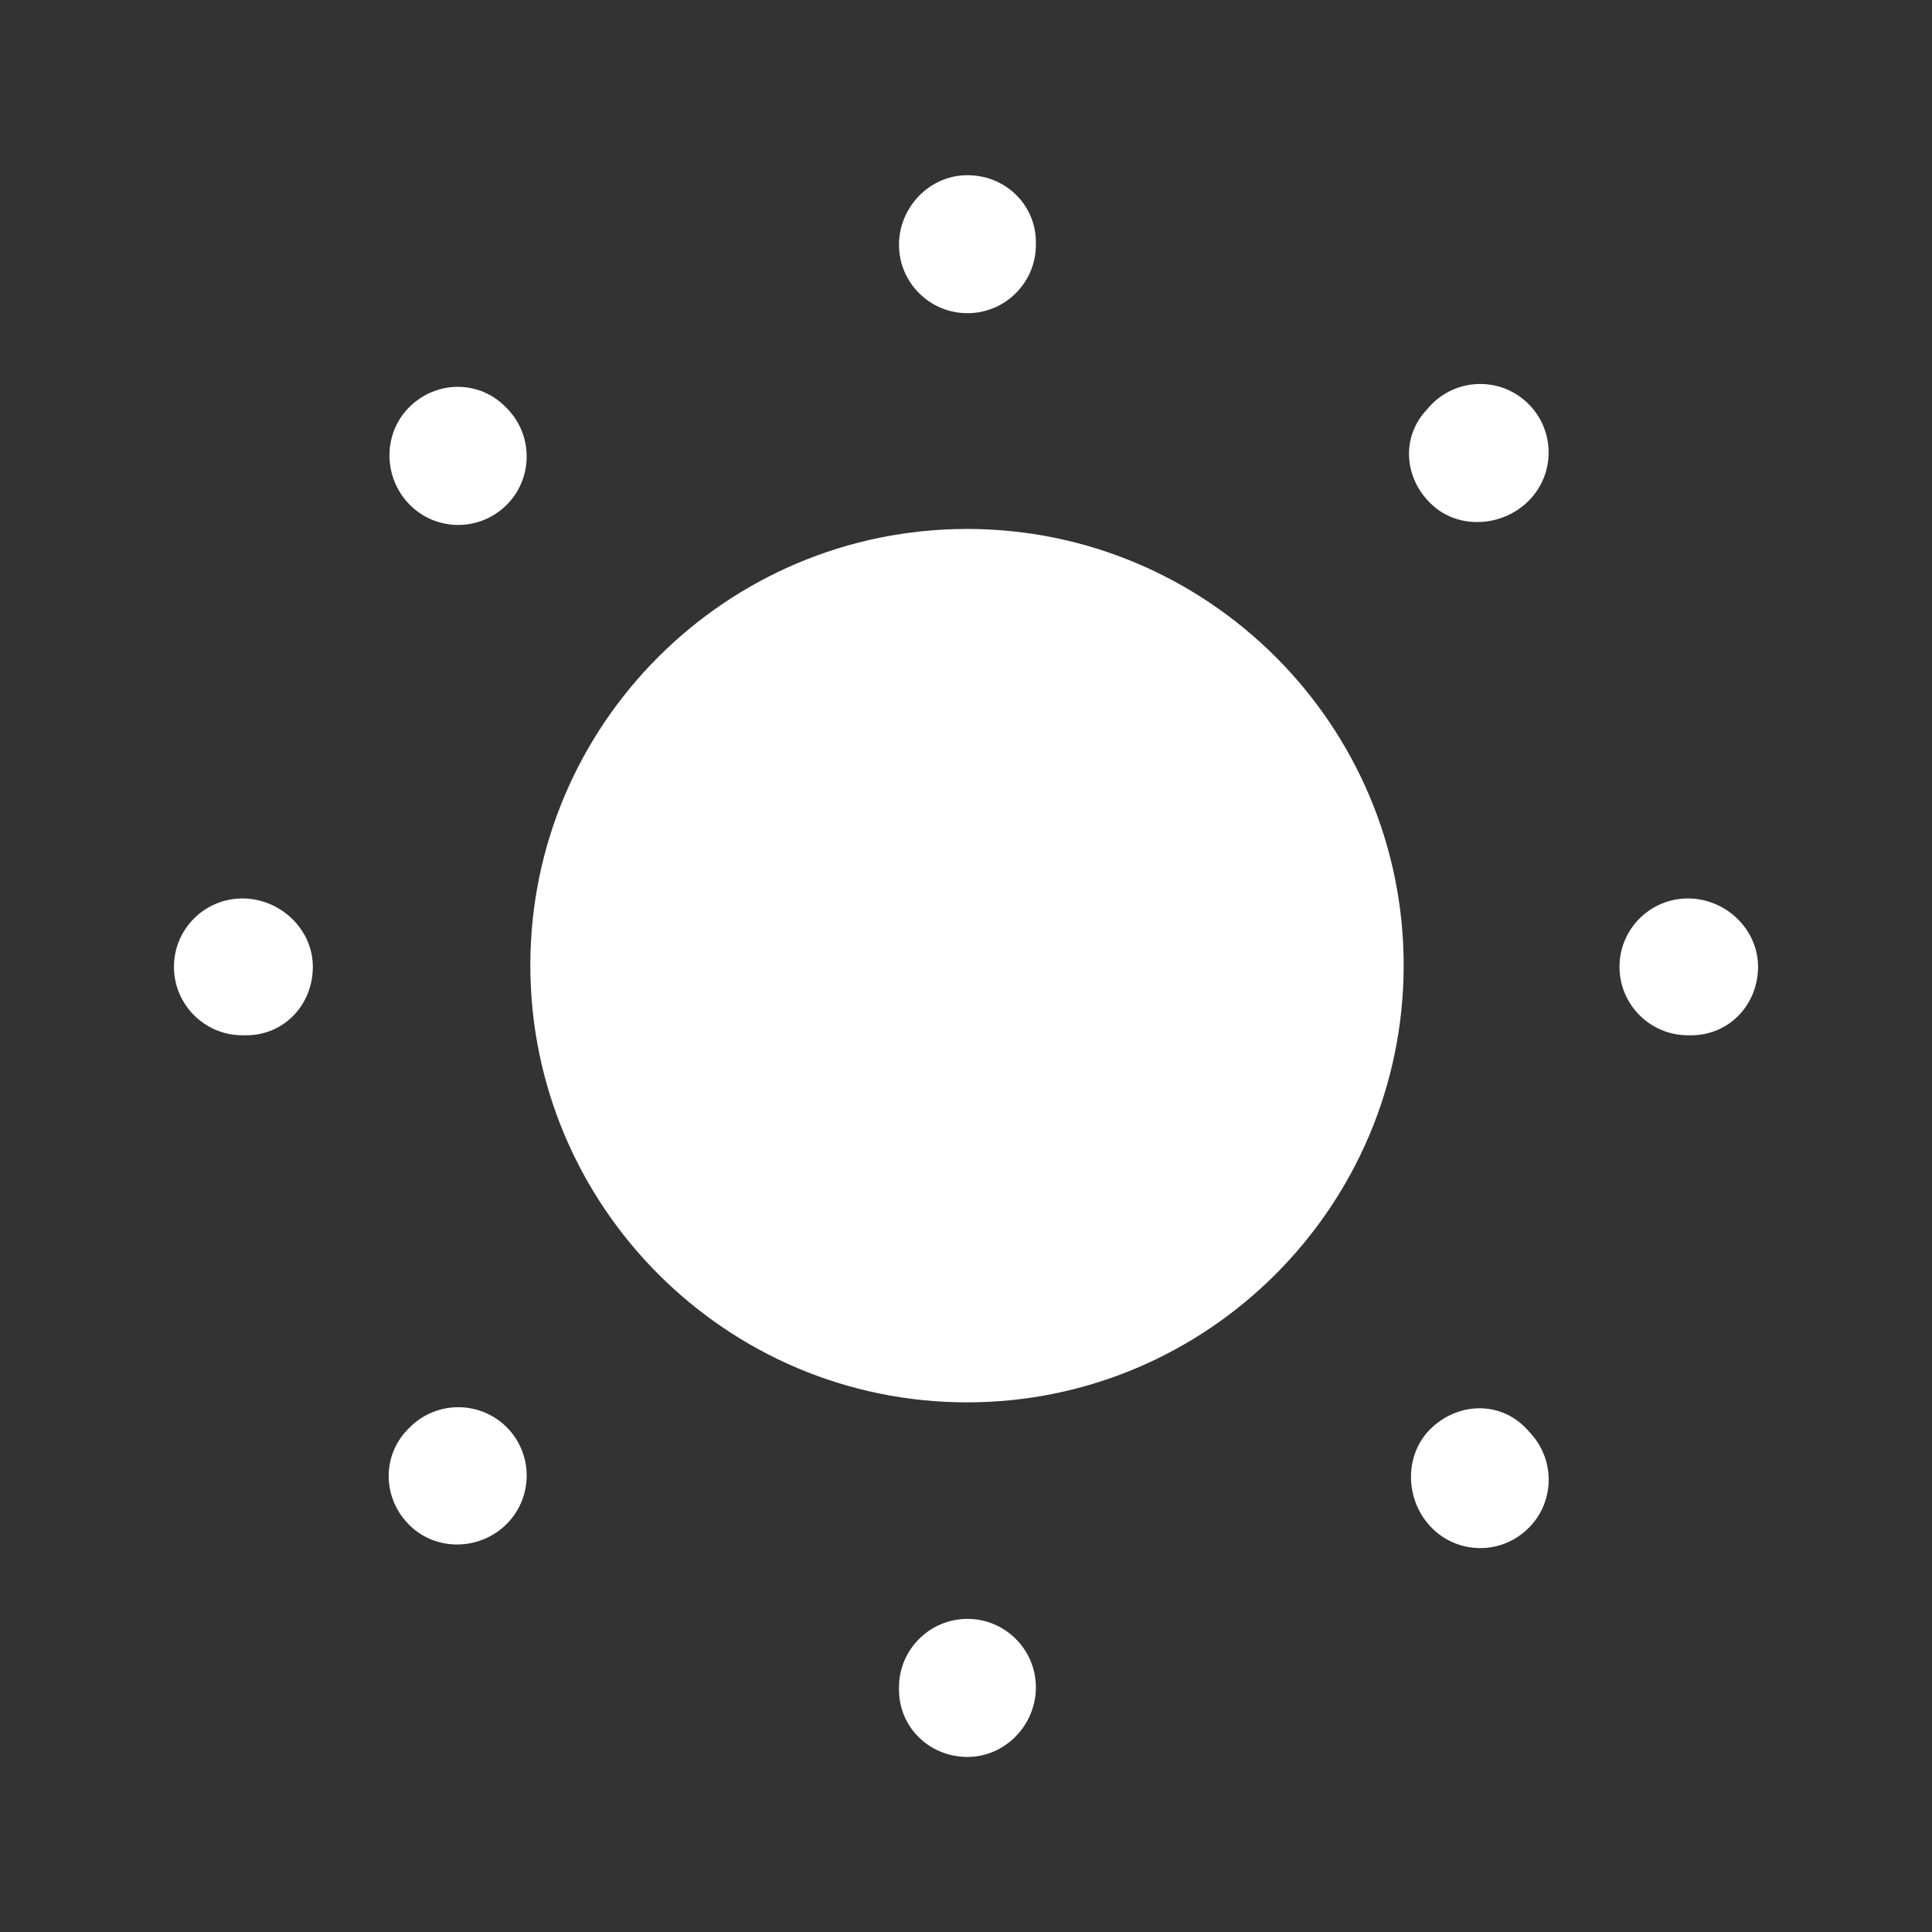 <svg width="28" height="28" viewBox="0 0 28 28" fill="none" xmlns="http://www.w3.org/2000/svg">
<rect x="0" y="0" width="28" height="28" fill="#333333" stroke="none"/>
<path fill-rule="evenodd" clip-rule="evenodd" d="M7.329 5.9C6.946 5.508 6.33 5.511 5.938 5.894C5.546 6.277 5.549 6.916 5.932 7.309C6.126 7.508 6.384 7.608 6.641 7.608C6.891 7.608 7.141 7.513 7.334 7.326C7.726 6.944 7.733 6.315 7.352 5.923L7.329 5.9Z" fill="white"/>
<path fill-rule="evenodd" clip-rule="evenodd" d="M5.932 20.693L5.909 20.716C5.527 21.108 5.546 21.724 5.938 22.107C6.128 22.293 6.375 22.384 6.624 22.384C6.889 22.384 7.155 22.28 7.352 22.078C7.733 21.686 7.726 21.058 7.334 20.675C6.942 20.294 6.315 20.302 5.932 20.693Z" fill="white"/>
<path fill-rule="evenodd" clip-rule="evenodd" d="M3.513 13.021C2.966 13.021 2.521 13.465 2.521 14.012C2.521 14.559 2.966 15.004 3.513 15.004H3.57C4.119 15.004 4.534 14.559 4.534 14.012C4.534 13.465 4.06 13.021 3.513 13.021Z" fill="white"/>
<path fill-rule="evenodd" clip-rule="evenodd" d="M14.021 23.462C13.474 23.462 13.029 23.907 13.029 24.454V24.489C13.029 25.037 13.474 25.463 14.021 25.463C14.568 25.463 15.013 25.001 15.013 24.454C15.013 23.907 14.568 23.462 14.021 23.462Z" fill="white"/>
<path fill-rule="evenodd" clip-rule="evenodd" d="M20.72 5.889L20.668 5.948C20.298 6.353 20.354 6.951 20.759 7.32C20.941 7.487 21.174 7.566 21.408 7.566C21.694 7.566 21.983 7.448 22.185 7.226C22.554 6.821 22.525 6.194 22.121 5.825C21.715 5.453 21.087 5.485 20.72 5.889Z" fill="white"/>
<path fill-rule="evenodd" clip-rule="evenodd" d="M22.133 20.718C21.764 20.313 21.163 20.314 20.759 20.683C20.354 21.052 20.351 21.707 20.721 22.112C20.916 22.327 21.184 22.436 21.454 22.436C21.692 22.436 21.931 22.35 22.121 22.176C22.526 21.809 22.555 21.181 22.185 20.776L22.133 20.718Z" fill="white"/>
<path fill-rule="evenodd" clip-rule="evenodd" d="M24.462 13.021C23.915 13.021 23.471 13.465 23.471 14.012C23.471 14.559 23.915 15.004 24.462 15.004H24.511C25.06 15.004 25.479 14.559 25.479 14.012C25.479 13.465 25.009 13.021 24.462 13.021Z" fill="white"/>
<path fill-rule="evenodd" clip-rule="evenodd" d="M14.021 4.539C14.568 4.539 15.013 4.095 15.013 3.548V3.513C15.013 2.964 14.568 2.539 14.021 2.539C13.474 2.539 13.029 3.001 13.029 3.548C13.029 4.095 13.474 4.539 14.021 4.539Z" fill="white"/>
<path fill-rule="evenodd" clip-rule="evenodd" d="M14.015 7.666C10.524 7.666 7.686 10.503 7.686 13.989C7.686 17.483 10.524 20.324 14.015 20.324C17.504 20.324 20.343 17.483 20.343 13.989C20.343 10.503 17.504 7.666 14.015 7.666Z" fill="white"/>
</svg>
